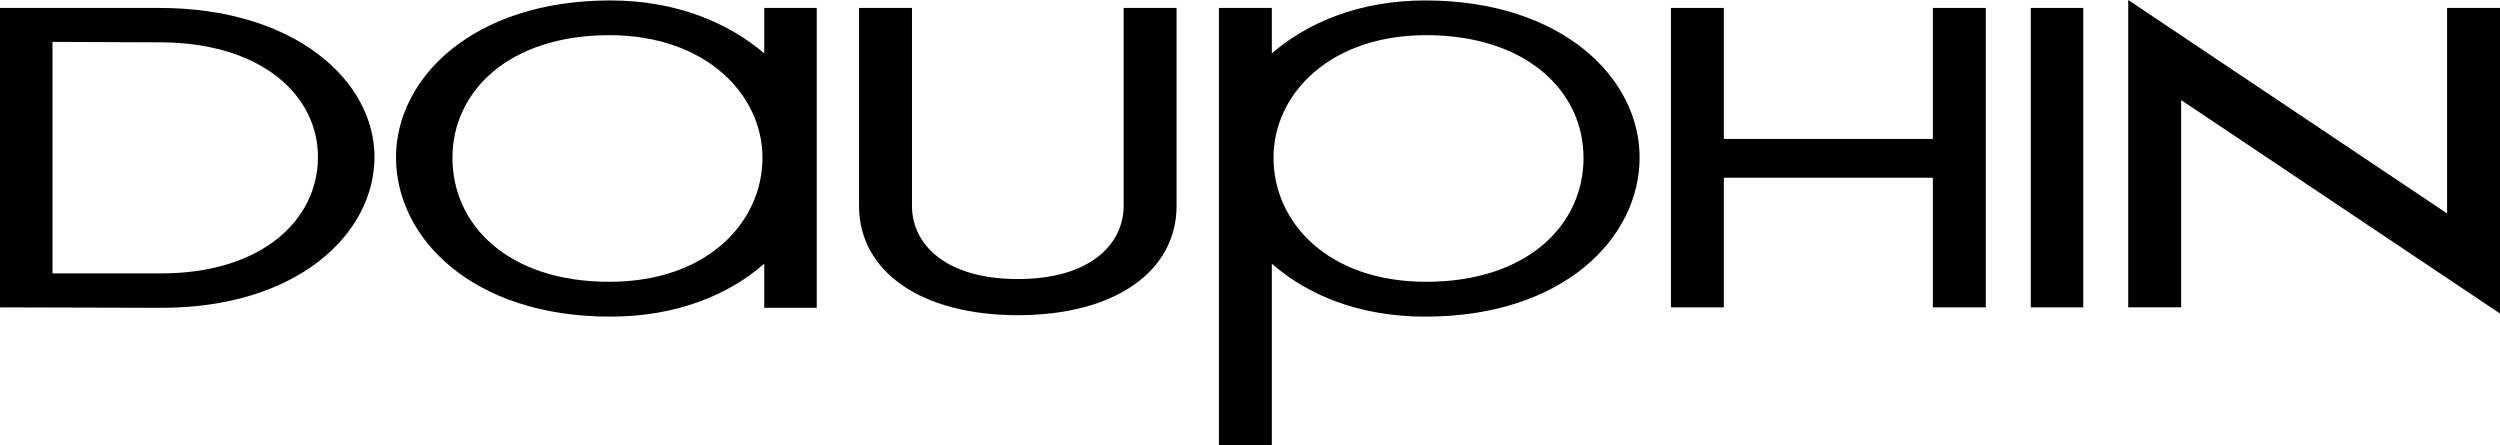 <?xml version="1.0" encoding="UTF-8"?> <svg xmlns="http://www.w3.org/2000/svg" viewBox="0 0 1008.01 179.59"><g id="Layer_2" data-name="Layer 2"><g id="svg3924"><path d="M329.31,124.11V3.2H308.15V21.52C293.7,9.19,272.72.18,246.09.18c-55.19,0-86.42,31.19-86.42,63.3,0,32.45,30.72,64.19,86.42,64.19,26.81,0,47.78-8.84,62.06-21.34v17.78Zm-83.58-10.49c-40.91,0-63.3-22.89-63.3-50,0-26.91,22.92-49.44,63.3-49.44,38.65,0,61.7,23.75,61.7,49.44C307.43,89.52,285.25,113.62,245.73,113.62Z"></path><path d="M151,63.3C151,32.76,119.2,3.2,64.19,3.2H0V123.93l64.55.18C120.25,124.28,151,94,151,63.3ZM21.16,16.89l43.74.18c40.39.17,63.3,21.24,63.3,46.23,0,25.34-22.57,46.94-63.3,46.94H21.16Z"></path><path d="M574.68.18c-26.63,0-47.6,9-61.87,21.34V3.2H491.47V179.59h21.34V106.33c14.27,12.5,35.07,21.34,61.87,21.34,55.71,0,86.42-31.74,86.42-64.19C661.1,31.37,629.69.18,574.68.18ZM575,113.62c-39.69,0-61.52-24.1-61.52-50,0-25.69,22.7-49.44,61.52-49.44,40.39,0,63.48,22.53,63.48,49.44C638.52,90.73,615.78,113.62,575,113.62Z"></path><polygon points="986.67 3.2 986.67 86.06 858.11 0 858.11 123.93 879.45 123.93 879.45 40.36 1008.01 126.42 1008.01 3.2 986.67 3.2"></polygon><rect x="818.82" y="3.2" width="21.16" height="120.73"></rect><polygon points="779.34 56.01 695.06 56.01 695.06 3.2 673.72 3.2 673.72 123.93 695.06 123.93 695.06 71.66 779.34 71.66 779.34 123.93 800.68 123.93 800.68 3.2 779.34 3.2 779.34 56.01"></polygon><path d="M474.4,83V3.2H453.06V83c0,15.27-13.25,29.51-42.67,29.51S367.71,98.31,367.71,83V3.2H346.37V83c0,26.38,24.85,44.09,64,44.09S474.4,109.42,474.4,83Z"></path></g></g></svg> 